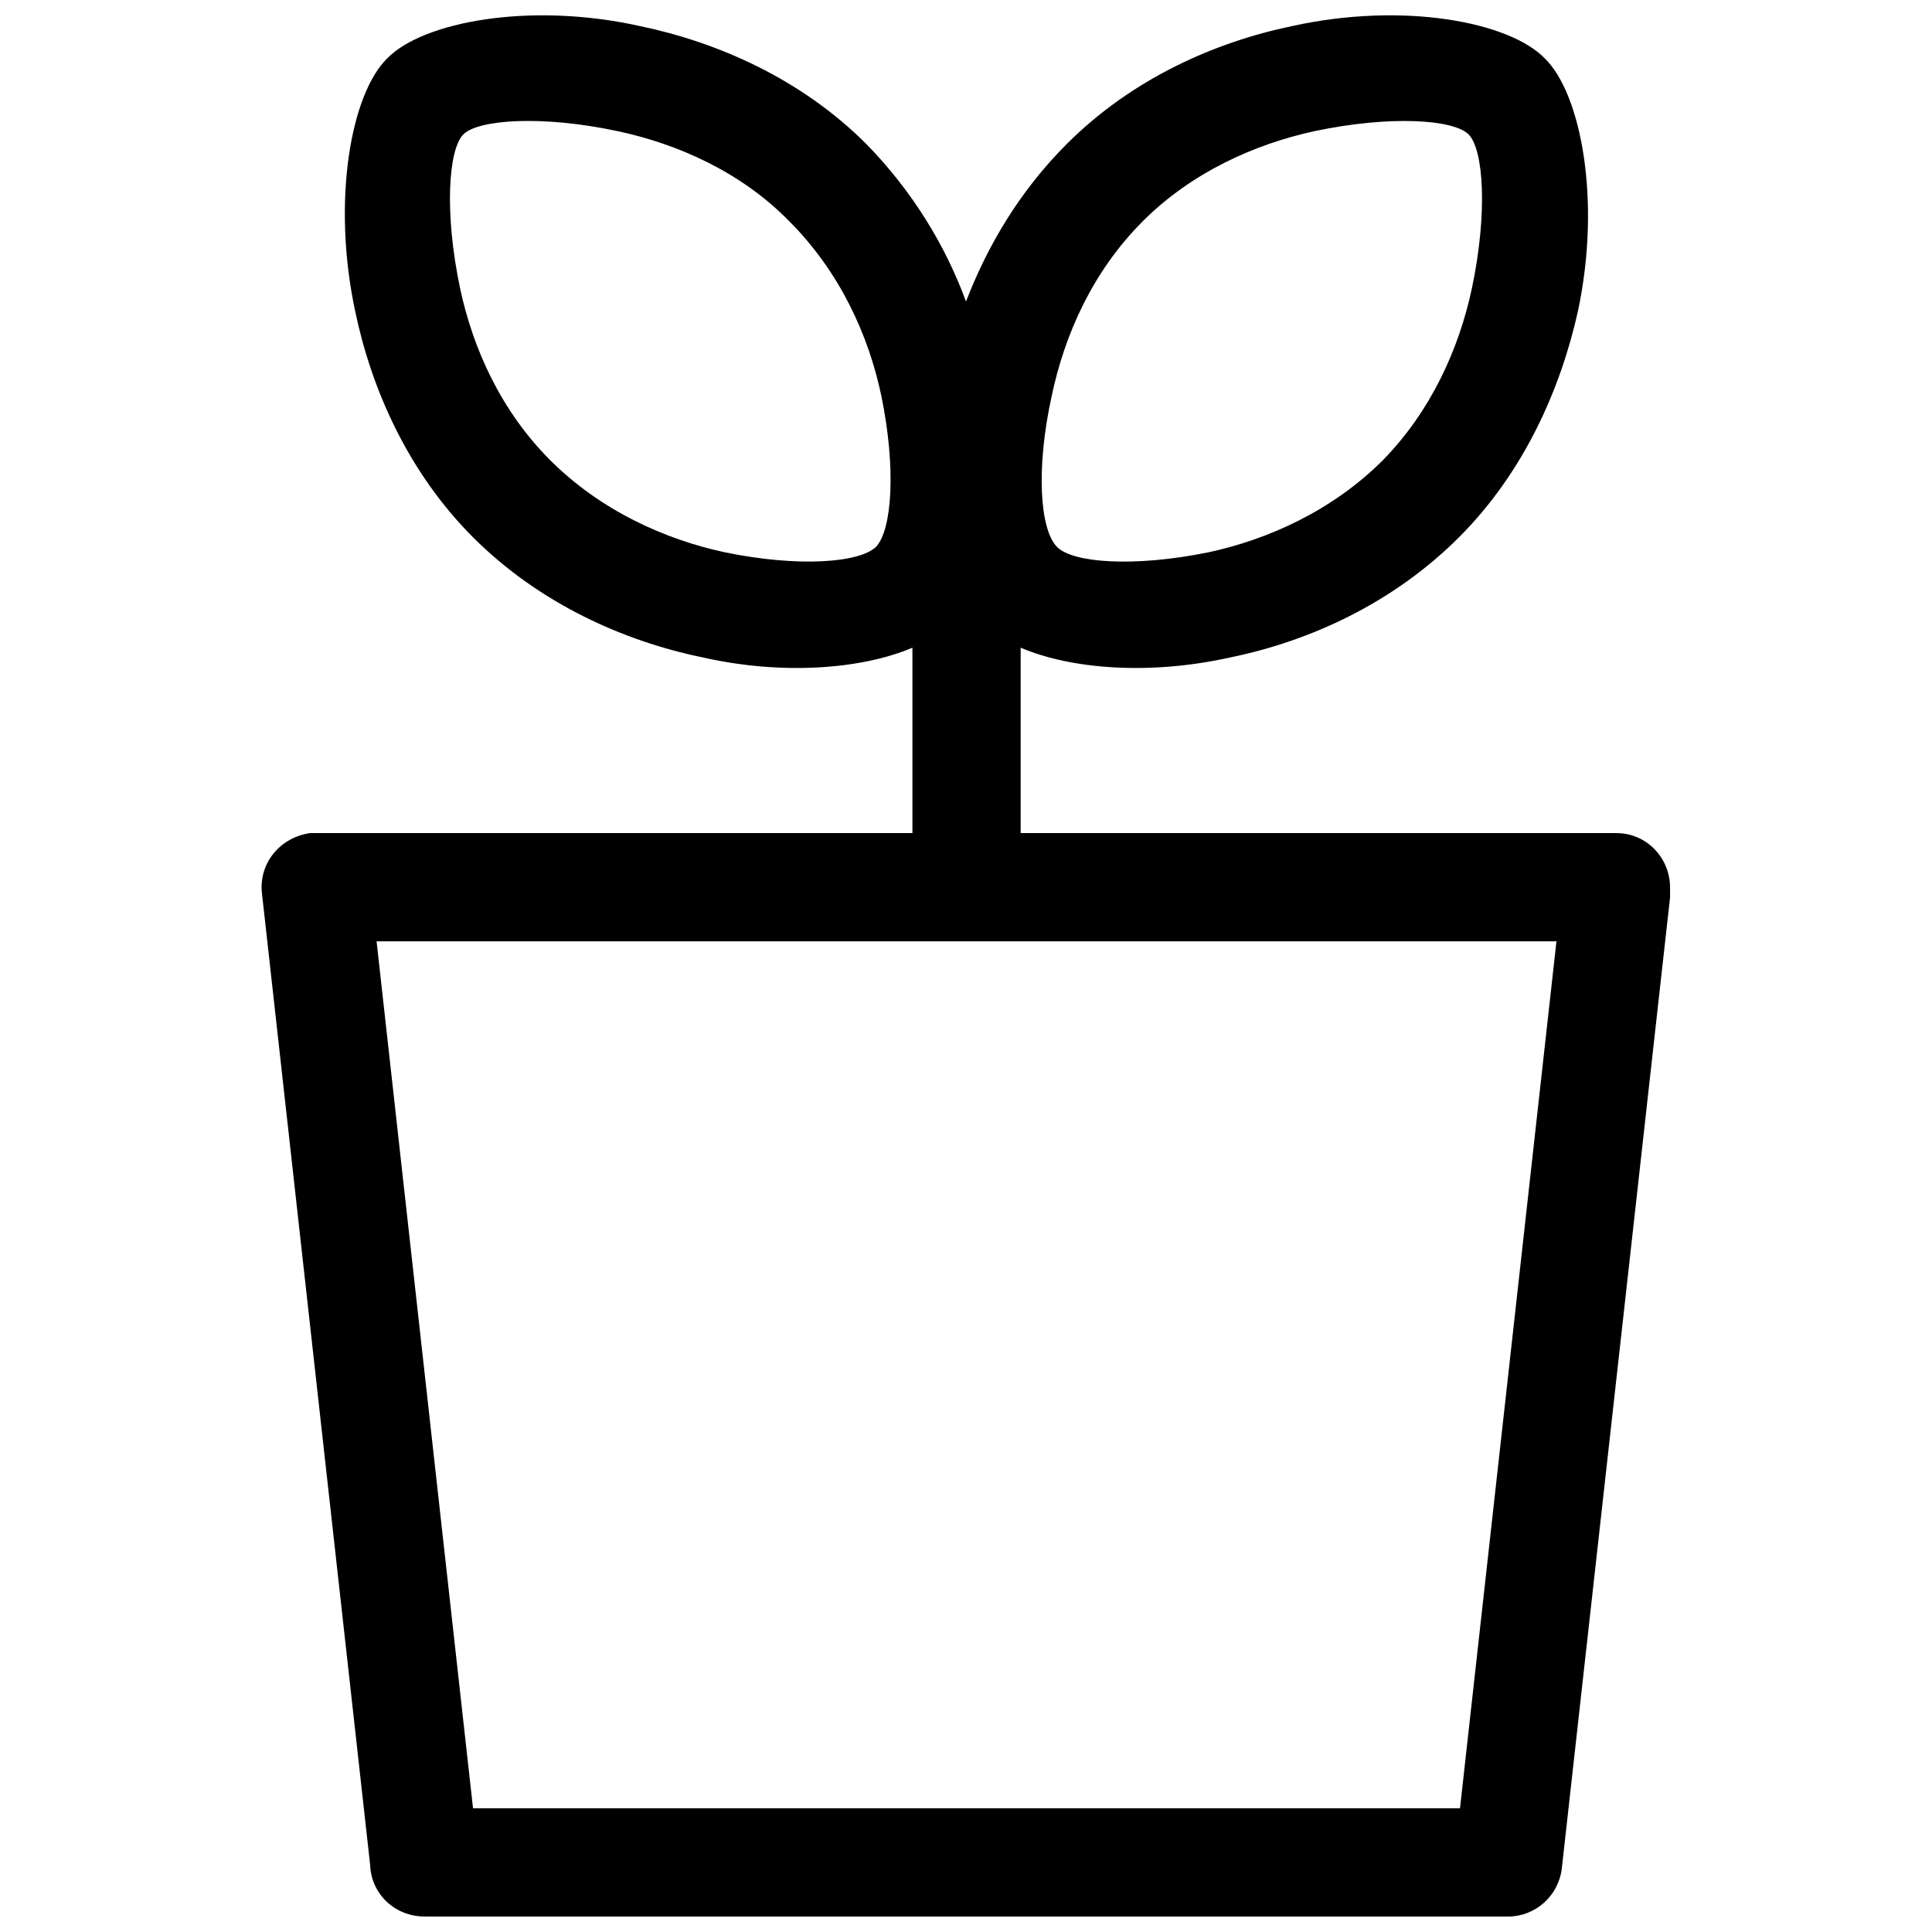<?xml version="1.0" encoding="UTF-8"?>
<!-- The Best Svg Icon site in the world: iconSvg.co, Visit us! https://iconsvg.co -->
<svg width="800px" height="800px" version="1.1" viewBox="144 144 512 512" xmlns="http://www.w3.org/2000/svg">
 <defs>
  <clipPath id="a">
   <path d="m213 148.09h374v503.81h-374z"/>
  </clipPath>
 </defs>
 <g clip-path="url(#a)">
  <path d="m533.19 179.62c-3.977-3.977-20.73-5.113-40.895-0.852-15.621 3.406-32.375 10.793-45.438 23.855-13.348 13.348-20.73 30.105-24.141 46.293-4.262 19.312-3.125 35.5 1.422 40.043 4.262 4.262 20.449 5.394 40.043 1.422 15.902-3.406 32.945-11.074 46.293-24.422 12.781-13.062 20.164-29.535 23.57-45.438 4.262-20.164 3.125-36.918-0.852-40.895zm-305.58 185.16h158.19v-49.133c-13.348 5.68-34.363 7.383-55.664 2.555-20.73-4.262-43.168-14.199-60.773-31.809-17.324-17.324-26.98-39.477-31.238-59.922-6.246-29.25-1.137-57.652 8.52-67.023 9.371-9.656 37.773-15.051 67.023-8.52 20.449 4.262 42.598 13.914 59.922 31.238 12.211 12.496 21.016 26.98 26.41 41.746 5.68-14.77 14.199-29.25 26.695-41.746 17.324-17.324 39.191-26.98 59.641-31.238 29.535-6.531 57.652-1.137 67.023 8.52 9.656 9.371 15.051 37.773 8.805 67.023-4.543 20.449-14.199 42.598-31.523 59.922-17.609 17.609-39.758 27.547-60.492 31.809-21.582 4.828-42.316 3.125-55.664-2.555v49.133h157.9c7.953 0 14.199 6.531 14.199 14.484v2.555l-28.684 257.3c-0.852 7.383-7.102 12.781-14.199 12.781h-287.12c-7.953 0-14.199-5.965-14.484-13.633l-28.684-257.59c-0.852-7.953 4.828-14.77 12.781-15.902h1.422zm80.086-186.02c-19.879-4.262-36.918-3.125-40.895 0.852-3.977 3.977-5.113 20.73-0.852 40.895 3.406 15.902 10.793 32.375 23.855 45.438 13.348 13.348 30.387 21.016 46.293 24.422 19.312 3.977 35.5 2.84 40.043-1.422 4.262-4.543 5.394-20.73 1.422-40.043-3.406-16.188-11.074-32.945-24.422-46.293-12.781-13.062-29.535-20.449-45.438-23.855zm248.78 214.7h-312.68l25.559 229.75h261.56z"/>
 </g>
</svg>